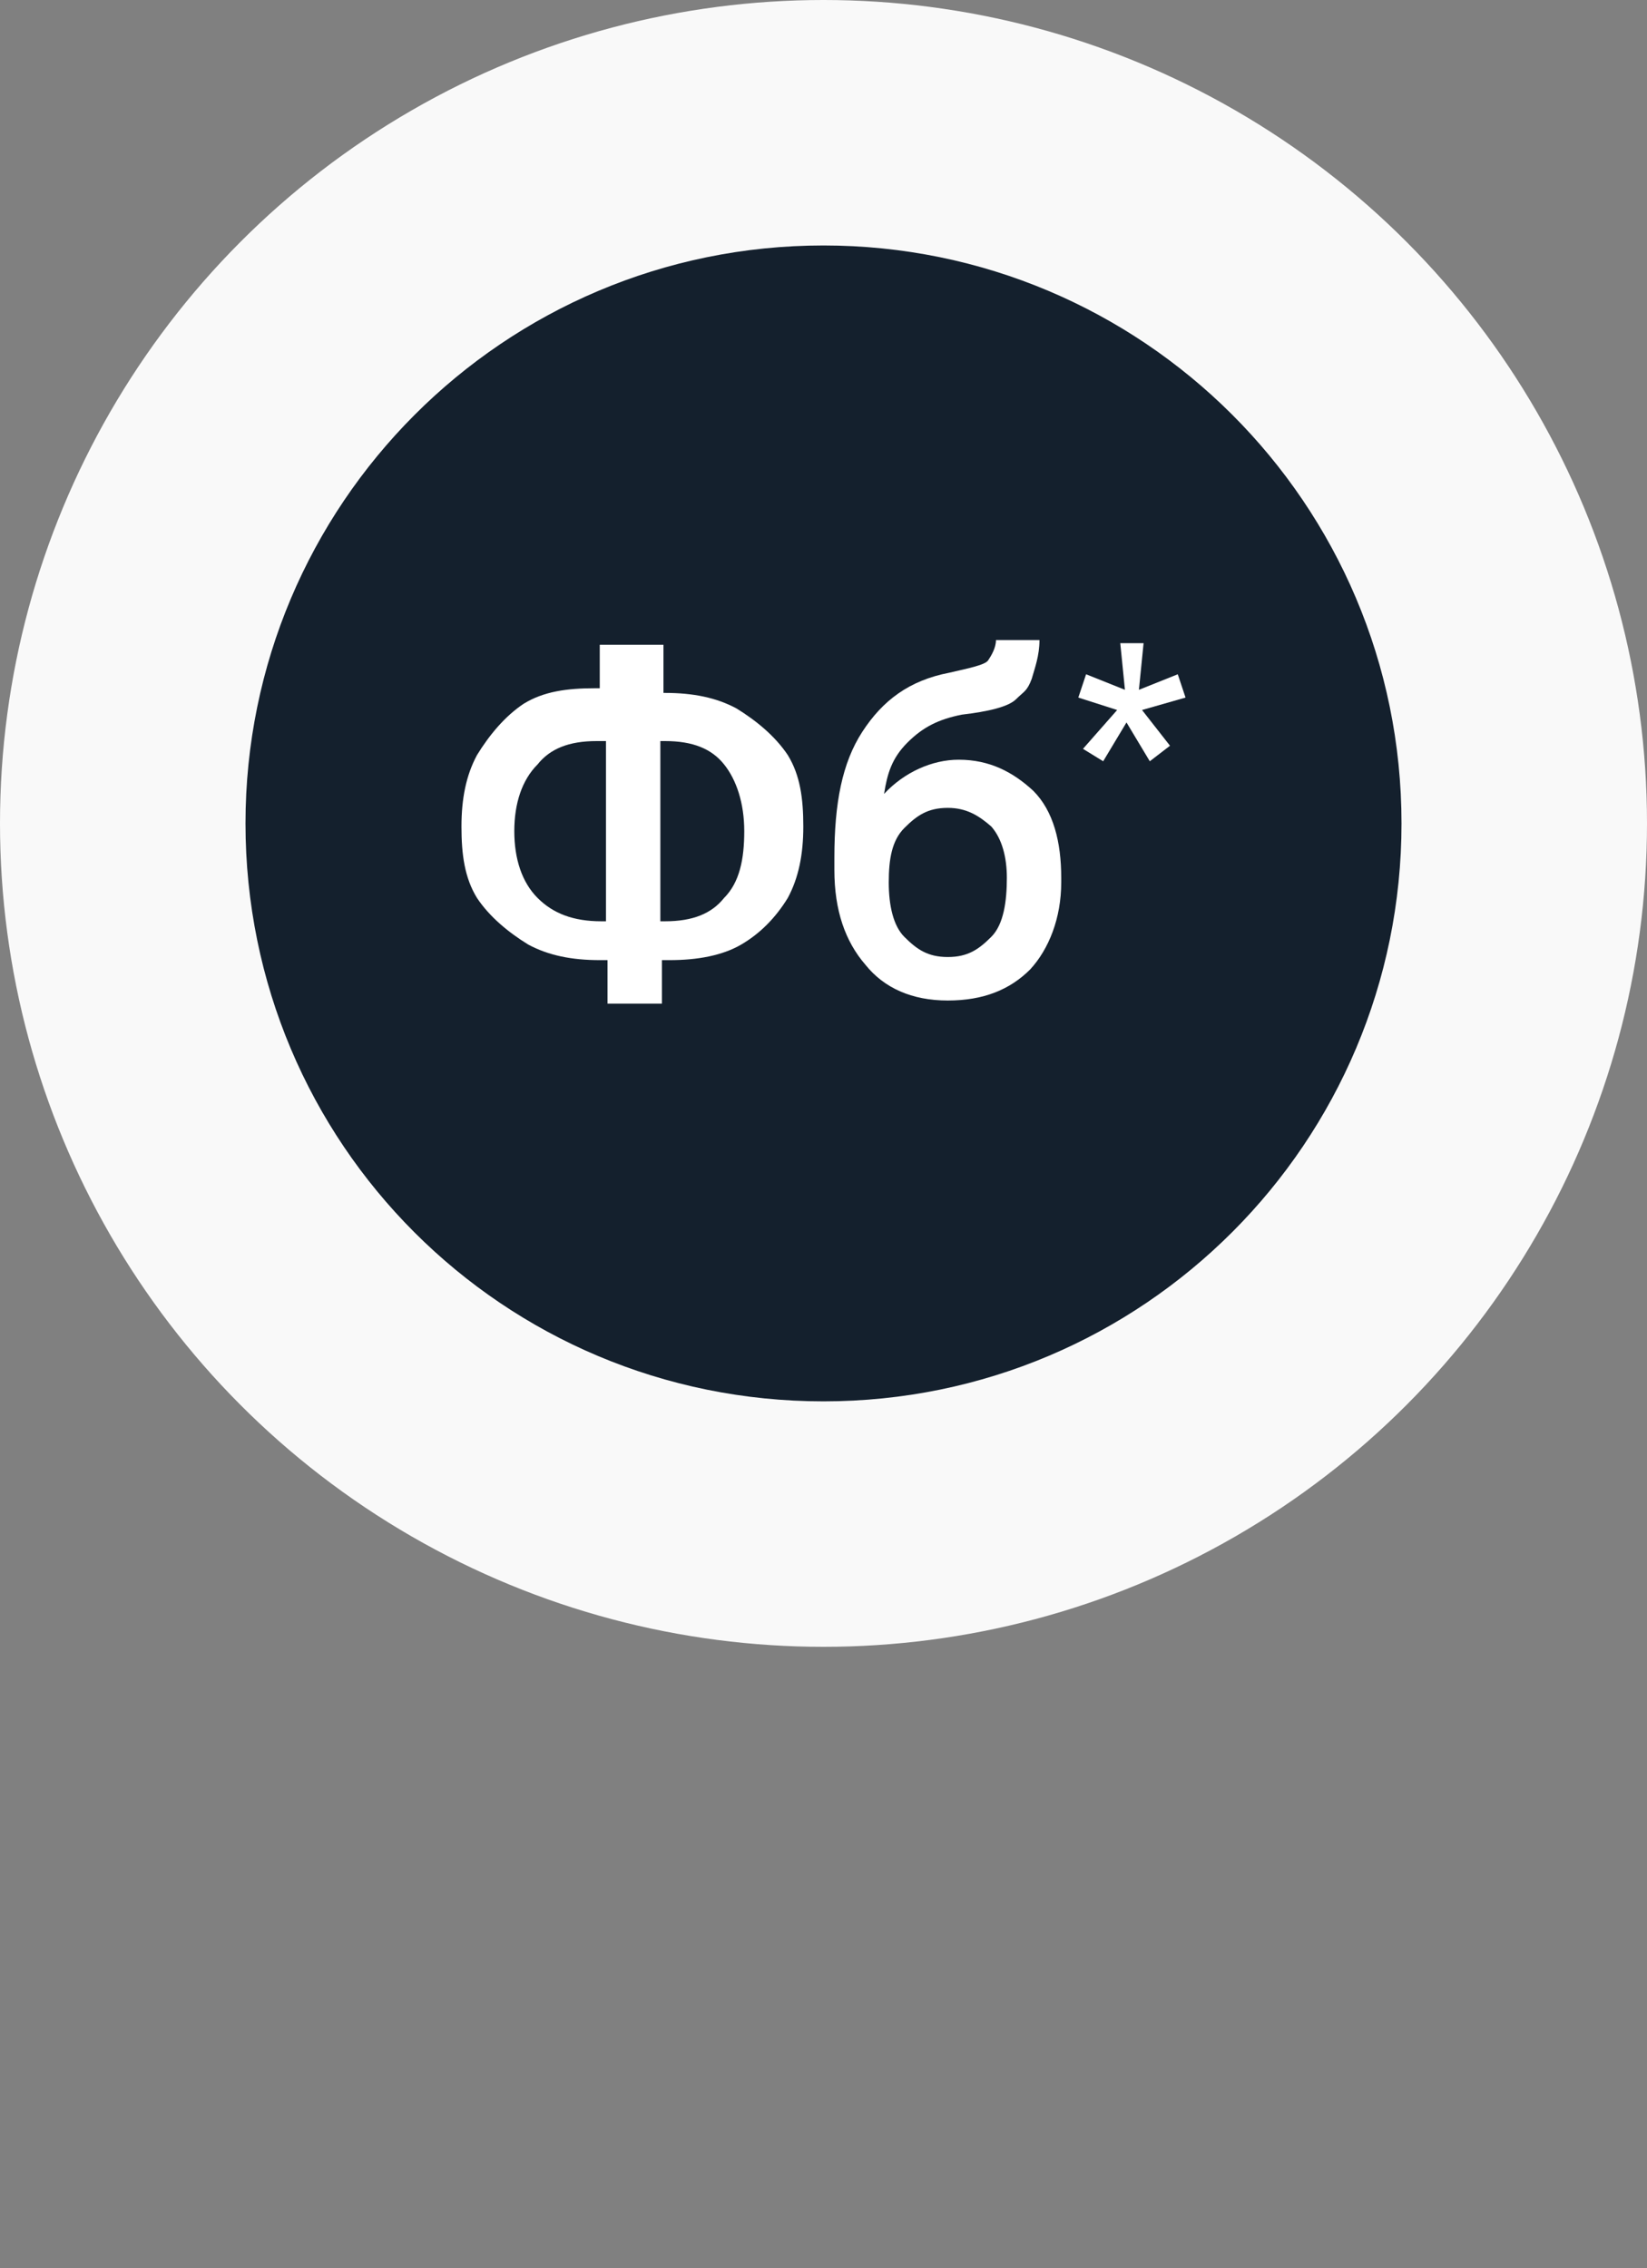 <?xml version="1.0" encoding="UTF-8"?> <!-- Generator: Adobe Illustrator 26.0.3, SVG Export Plug-In . SVG Version: 6.00 Build 0) --> <svg xmlns="http://www.w3.org/2000/svg" xmlns:xlink="http://www.w3.org/1999/xlink" id="Layer_1" x="0px" y="0px" viewBox="0 0 106 146" style="enable-background:new 0 0 106 146;" xml:space="preserve"><rect x="0" y="0" width="106" height="146" fill="#808080" stroke="none"/> <style type="text/css"> .st0{fill:#F9F9F9;} .st1{fill:#14202D;} .st2{fill:#FFFFFF;} </style> <g> <circle class="st0" cx="53" cy="53" r="53"></circle> </g> <path class="st1" d="M53,90.2c20.6,0,37.2-16.7,37.2-37.2c0-20.6-16.7-37.2-37.2-37.2c-20.6,0-37.2,16.7-37.2,37.2 C15.8,73.6,32.4,90.2,53,90.2z"></path> <g> <path class="st2" d="M42.5,44.6h0.3c1.8,0,3.3,0.3,4.6,1c1.3,0.8,2.5,1.8,3.3,3c0.8,1.3,1,2.8,1,4.6s-0.3,3.3-1,4.6 c-0.8,1.3-1.8,2.3-3,3s-2.8,1-4.6,1h-0.5v2.8h-3.5v-2.8h-0.5c-1.8,0-3.3-0.3-4.6-1c-1.3-0.8-2.5-1.8-3.3-3c-0.8-1.3-1-2.8-1-4.6 s0.3-3.3,1-4.6c0.8-1.3,1.8-2.5,3-3.3c1.3-0.8,2.8-1,4.6-1h0.3v-2.8h4.1V44.6z M38.4,47.7c-1.8,0-3,0.5-3.8,1.5 c-1,1-1.5,2.5-1.5,4.3c0,1.8,0.5,3.3,1.5,4.3c1,1,2.3,1.5,4.1,1.5h0.3V47.7H38.4z M42.5,47.7v11.6h0.3c1.8,0,3-0.5,3.8-1.5 c1-1,1.3-2.5,1.3-4.3c0-1.8-0.5-3.3-1.3-4.3c-0.8-1-2-1.5-3.8-1.5H42.5z"></path> <path class="st2" d="M61.7,48.9c2,0,3.5,0.8,4.8,2c1.3,1.3,1.8,3.3,1.8,5.6v0.3c0,2.3-0.8,4.3-2,5.6c-1.3,1.3-3,2-5.3,2 s-4.1-0.8-5.3-2.3c-1.3-1.5-2-3.5-2-6.1v-0.8c0-3.5,0.5-6.1,1.8-8.1s3-3.3,5.6-3.8c1.3-0.3,2.3-0.5,2.5-0.8s0.5-0.8,0.5-1.3h2.8 c0,1-0.3,1.8-0.5,2.5c-0.3,0.8-0.5,0.8-1,1.3c-0.5,0.5-1.8,0.8-3.5,1c-1.5,0.3-2.5,0.8-3.5,1.8s-1.3,2-1.5,3.3 C58.2,49.7,60,48.9,61.7,48.9z M61,52c-1.3,0-2,0.5-2.8,1.3c-0.8,0.8-1,2-1,3.5c0,1.5,0.3,2.8,1,3.5c0.8,0.8,1.5,1.3,2.8,1.3 s2-0.5,2.8-1.3c0.8-0.8,1-2.3,1-3.8c0-1.3-0.3-2.5-1-3.3C63,52.5,62.2,52,61,52z"></path> <path class="st2" d="M71.9,45.7l-2.5-0.8l0.5-1.5l2.5,1l-0.3-3h1.5l-0.3,3l2.5-1l0.5,1.5l-2.8,0.8l1.8,2.3l-1.3,1l-1.5-2.5 l-1.5,2.5l-1.3-0.8L71.9,45.7z"></path> </g> </svg> 